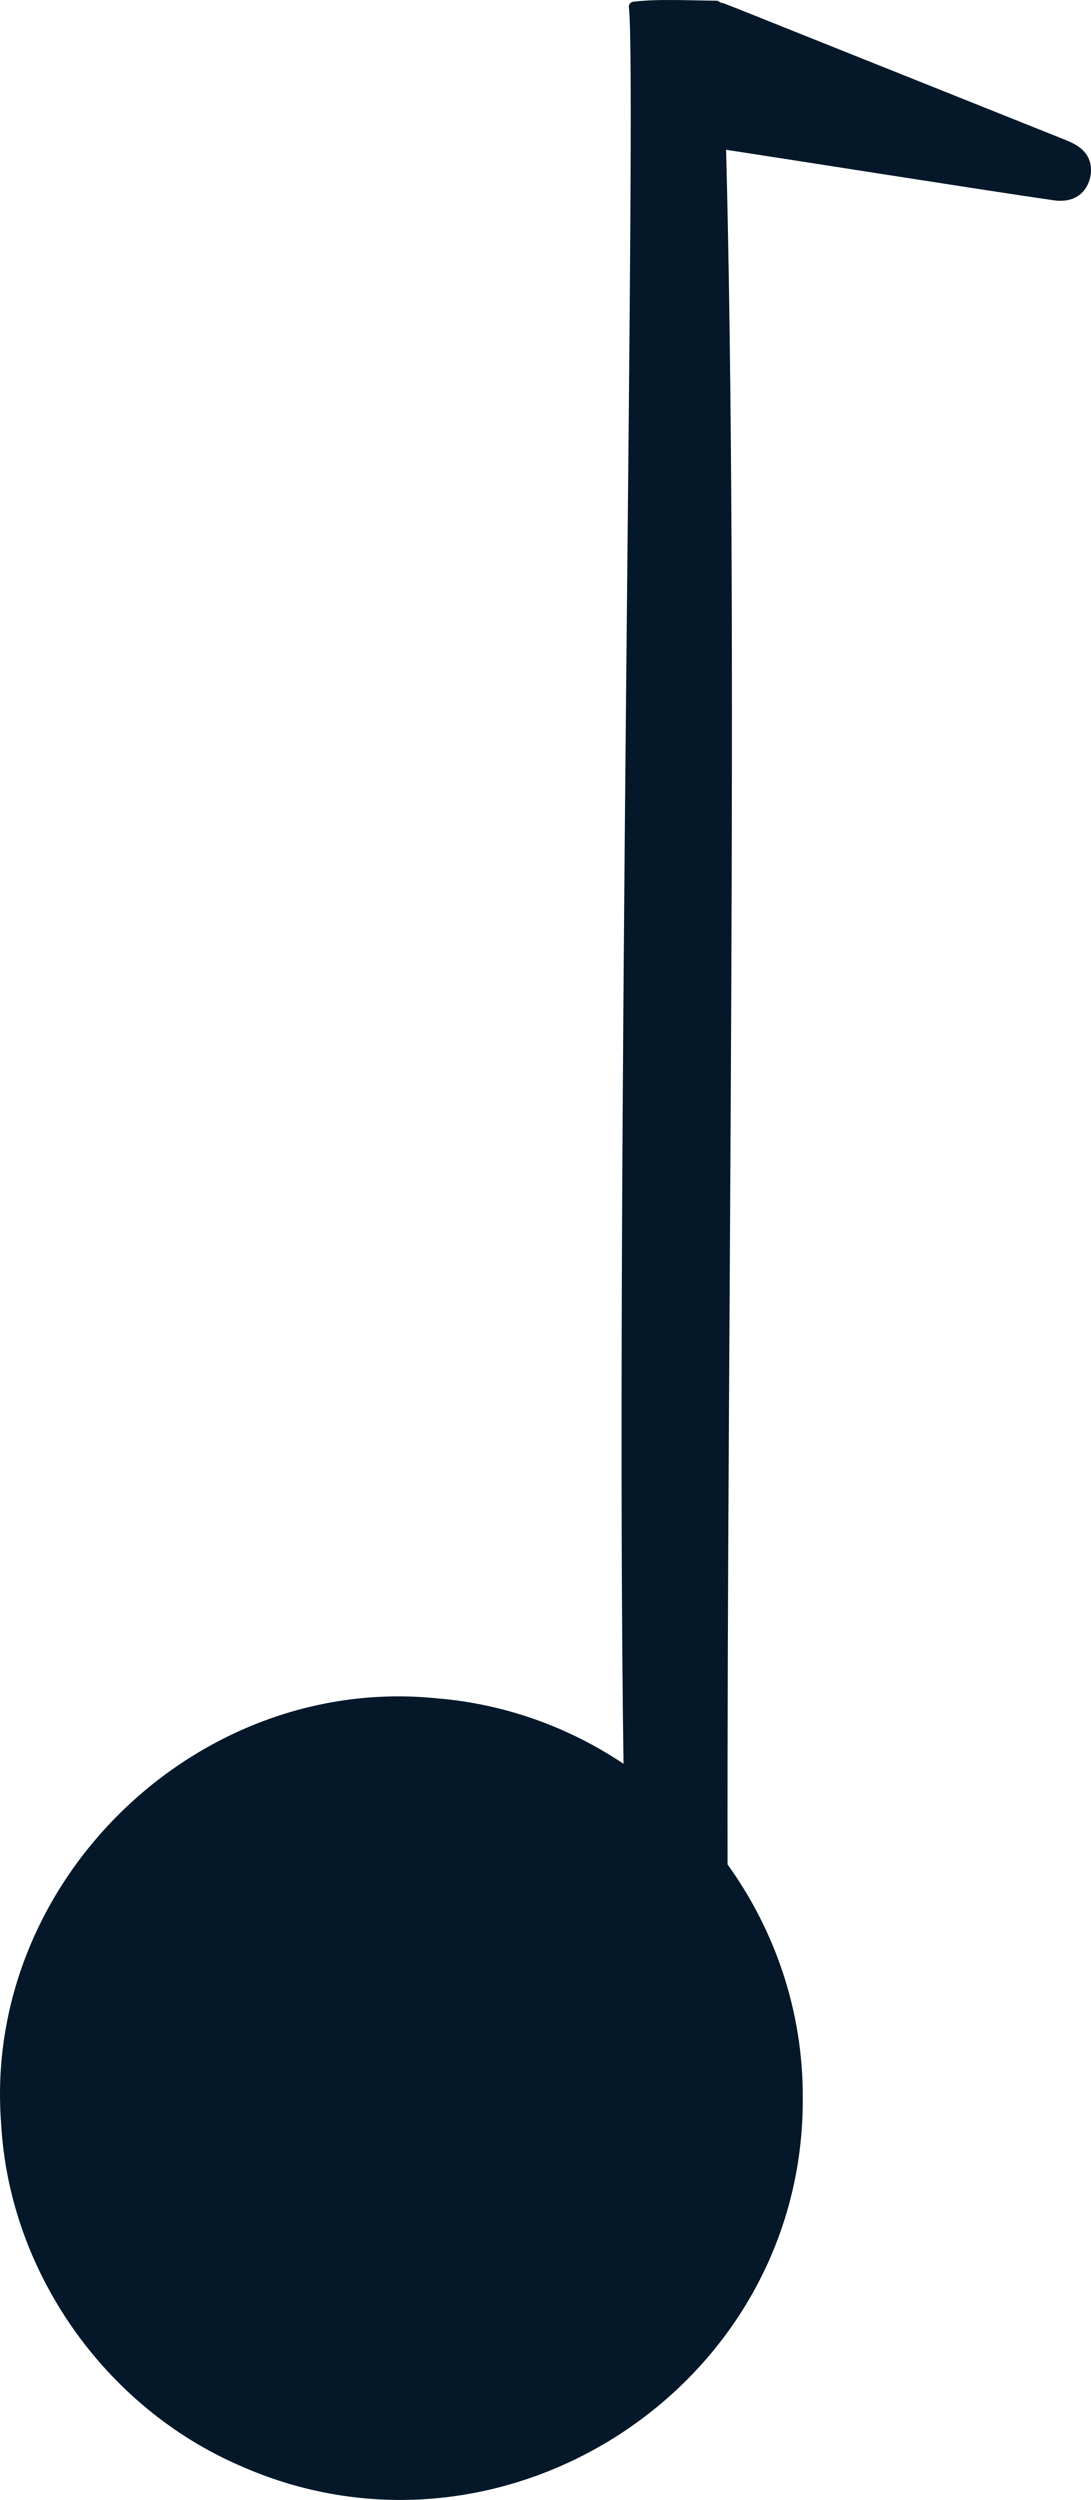 <?xml version="1.0" encoding="UTF-8"?>
<svg id="Layer_2" data-name="Layer 2" xmlns="http://www.w3.org/2000/svg" viewBox="0 0 307.65 704.76">
  <defs>
    <style>
      .cls-1 {
        fill: #041829;
        stroke: #041829;
        stroke-linecap: round;
        stroke-linejoin: round;
        stroke-width: 2.83px;
      }
    </style>
  </defs>
  <g id="Layer_1-2" data-name="Layer 1">
    <path class="cls-1" d="M302.93,54.23c-1.55.91-3.29,1.06-5.14.9-17.55-2.5-76.46-11.82-92.48-14.25-.7-.14-1.4-.24-2.02-.45,3.64,137.22.25,334.23.46,485.62,13.43,18.51,21.32,41.18,21.21,65.33v.2c.32,80.16-83.45,134.51-156.39,102.36-37.89-16.25-64.6-54.13-66.84-95.39-5.17-67.42,54.72-125.26,121.47-118.36,19.98,1.66,38.49,8.75,54.08,19.75-2.49-164.72,3.81-479.29,1.46-498.05,6.98-.85,16.21-.31,23.16-.28h.09c.01.17.01.32.02.48.54-.15,1.23.08,1.83.27,3.29,1.24,10.34,4.12,19.29,7.68,17.69,7.08,43.28,17.32,61.25,24.5,6.64,2.66,11.99,4.8,15.32,6.13,1.86.77,3.75,1.56,5.06,3.13,2.65,2.89,1.55,8.51-1.83,10.43Z"/>
  </g>
</svg>